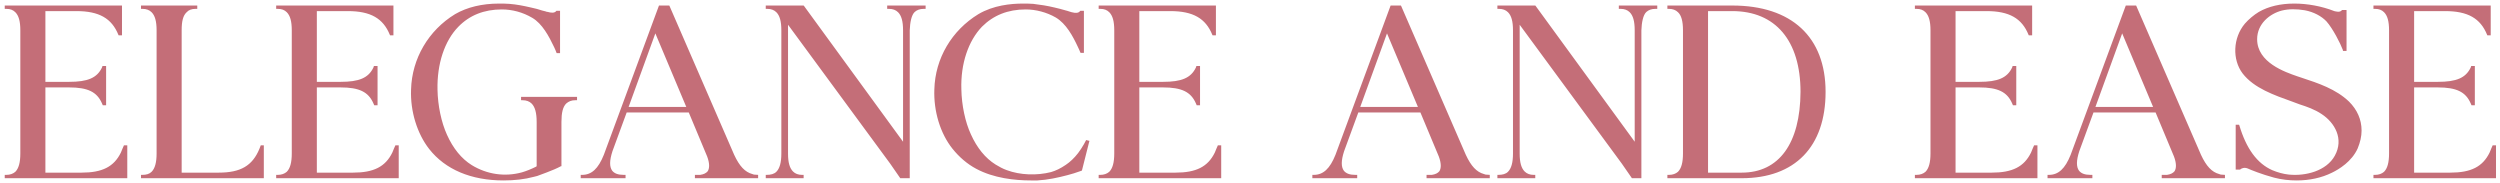 <svg width="491" height="36" viewBox="0 0 491 36" fill="none" xmlns="http://www.w3.org/2000/svg">
<path d="M24.998 28.545V35H0.93V34.344H1.258C1.969 34.344 2.571 34.125 3.009 33.742C3.665 33.086 3.993 31.937 3.993 30.132V5.954C3.993 4.149 3.665 3.055 3.009 2.399C2.571 1.961 2.024 1.742 1.258 1.742H0.93V1.086H23.959V6.939H23.302L23.247 6.83C21.935 3.602 19.473 2.18 14.988 2.18H8.916V16.074H13.566C17.23 16.074 19.036 15.308 20.02 13.284L20.13 12.956H20.841V20.669H20.184L20.02 20.286C19.036 18.043 17.23 17.168 13.566 17.168H8.916V33.906H16.027C20.075 33.906 22.372 32.757 23.74 29.968C23.74 29.913 24.341 28.545 24.341 28.545H24.998ZM51.815 28.545V35H38.742H27.692V34.344H27.856H27.911C28.732 34.344 29.333 34.179 29.771 33.742C30.427 33.086 30.756 31.937 30.756 30.132V5.954C30.756 4.149 30.427 3.055 29.771 2.399C29.333 1.961 28.732 1.742 28.02 1.742H27.692V1.086H38.742V1.742H38.523C38.468 1.742 38.413 1.742 38.359 1.742C37.648 1.742 37.046 1.961 36.663 2.399C35.952 3.055 35.678 4.149 35.678 5.954V33.906H42.954C47.275 33.906 49.572 32.538 50.94 29.256L51.213 28.545H51.815ZM78.309 28.545V35H54.241V34.344H54.569C55.28 34.344 55.882 34.125 56.32 33.742C56.976 33.086 57.304 31.937 57.304 30.132V5.954C57.304 4.149 56.976 3.055 56.32 2.399C55.882 1.961 55.335 1.742 54.569 1.742H54.241V1.086H77.27V6.939H76.613L76.559 6.83C75.246 3.602 72.784 2.18 68.299 2.18H62.227V16.074H66.877C70.542 16.074 72.347 15.308 73.331 13.284L73.441 12.956H74.152V20.669H73.495L73.331 20.286C72.347 18.043 70.542 17.168 66.877 17.168H62.227V33.906H69.338C73.386 33.906 75.683 32.757 77.051 29.968C77.051 29.913 77.653 28.545 77.653 28.545H78.309ZM102.336 19.028H113.331V19.684H113.003C112.237 19.684 111.69 19.903 111.198 20.34C110.541 20.997 110.268 22.145 110.268 23.951V32.648H110.159C108.682 33.468 105.728 34.453 105.509 34.562L104.853 34.727C103.048 35.219 101.024 35.438 98.89 35.438C92.545 35.438 87.458 33.304 84.285 29.256C81.933 26.248 80.566 21.872 80.73 17.605C80.894 11.479 84.176 5.954 89.373 2.782C91.725 1.414 94.678 0.703 98.015 0.703C98.671 0.703 99.328 0.703 100.039 0.758C101.461 0.867 102.829 1.141 104.251 1.469C105.017 1.633 105.892 1.852 106.494 2.071L107.15 2.235C107.259 2.289 107.424 2.344 107.588 2.344C108.135 2.508 108.9 2.618 109.229 2.18L109.283 2.125H109.994V10.44H109.338L109.283 10.33C109.174 10.057 109.065 9.729 108.846 9.291C107.806 7.103 106.494 4.641 104.524 3.493C102.665 2.399 100.586 1.852 98.562 1.852C95.061 1.852 92.217 3.001 90.029 5.243C87.294 8.033 85.817 12.573 85.926 17.605C85.981 20.778 86.692 24.06 87.786 26.467C88.99 29.147 90.631 31.171 92.654 32.429C95.608 34.234 99.109 34.781 102.501 33.851C103.43 33.578 104.36 33.195 105.236 32.757L105.4 32.648V23.951C105.4 22.145 105.071 20.997 104.415 20.34C103.977 19.903 103.376 19.684 102.61 19.684H102.336V19.028ZM148.896 34.344V35H136.479V34.344C136.479 34.344 137.355 34.344 137.519 34.344C138.23 34.234 138.667 34.015 138.996 33.633C139.379 33.031 139.379 32.046 138.886 30.733L135.276 22.091H123.078L120.288 29.694C119.687 31.554 119.687 32.757 120.234 33.523C120.671 34.07 121.382 34.344 122.476 34.344H122.859V35H114.052V34.344H114.326C116.186 34.344 117.499 33.14 118.593 30.405L129.423 1.086H131.447L131.502 1.195L144.192 30.405C145.231 32.648 146.325 33.797 147.748 34.179C147.857 34.234 147.966 34.234 148.076 34.289C148.24 34.289 148.896 34.344 148.896 34.344ZM123.461 20.997H134.784L128.712 6.556L123.461 20.997ZM174.243 1.086H181.791V1.742H181.408C180.642 1.742 180.095 1.961 179.658 2.344C179.001 2.946 178.728 4.423 178.673 5.954V35H176.813L174.844 32.156L154.769 4.86V30.186C154.769 31.937 155.098 33.031 155.754 33.687C156.192 34.125 156.793 34.344 157.504 34.344C157.559 34.344 157.833 34.344 157.833 34.344V35H150.393V34.344H150.557C151.378 34.344 152.034 34.179 152.472 33.742C153.128 33.086 153.457 31.937 153.457 30.132V5.954C153.457 4.149 153.128 3.055 152.472 2.399C152.034 1.961 151.433 1.742 150.722 1.742H150.393V1.086H157.833L157.887 1.141L177.36 27.834V5.954C177.36 4.149 177.032 3.055 176.376 2.399C175.938 1.961 175.337 1.742 174.625 1.742H174.243V1.086ZM213.318 27.506L213.974 27.67L213.919 27.834L212.497 33.468L212.442 33.523C211.403 33.906 210.309 34.234 209.653 34.398C207.793 34.891 205.769 35.328 203.745 35.438C203.362 35.438 202.925 35.438 202.487 35.438C199.314 35.438 195.157 35 191.711 33.14C189.961 32.21 188.374 30.843 187.062 29.202C184.655 26.193 183.342 21.817 183.506 17.551C183.67 11.424 186.952 5.954 192.149 2.782C195.103 1.031 198.549 0.703 200.901 0.703C201.557 0.703 202.214 0.703 202.925 0.758C204.347 0.922 205.714 1.141 207.082 1.469C207.848 1.633 208.613 1.852 209.379 2.071L209.598 2.125C209.872 2.235 210.145 2.289 210.473 2.399C211.294 2.618 211.841 2.563 212.114 2.18L212.169 2.125H212.88V10.385H212.224L212.169 10.276C212.06 9.947 211.895 9.674 211.731 9.291C210.692 7.048 209.379 4.641 207.355 3.438C205.55 2.399 203.417 1.852 201.448 1.852C197.947 1.852 195.103 3.001 192.86 5.243C190.18 8.033 188.648 12.518 188.812 17.551C188.867 20.669 189.578 24.005 190.672 26.357C191.875 29.038 193.516 31.062 195.54 32.32C196.251 32.757 196.962 33.14 197.728 33.414C200.354 34.398 203.636 34.508 206.425 33.797C207.355 33.523 208.285 33.086 209.325 32.374C210.145 31.827 210.966 31.062 211.731 30.077C212.114 29.585 212.497 28.983 212.88 28.327L213.318 27.506ZM239.845 28.545V35H215.777V34.344H216.105C216.816 34.344 217.418 34.125 217.856 33.742C218.512 33.086 218.84 31.937 218.84 30.132V5.954C218.84 4.149 218.512 3.055 217.856 2.399C217.418 1.961 216.871 1.742 216.105 1.742H215.777V1.086H238.806V6.939H238.149L238.095 6.83C236.782 3.602 234.32 2.18 229.835 2.18H223.763V16.074H228.413C232.078 16.074 233.883 15.308 234.867 13.284L234.977 12.956H235.688V20.669H235.031L234.867 20.286C233.883 18.043 232.078 17.168 228.413 17.168H223.763V33.906H230.874C234.922 33.906 237.219 32.757 238.587 29.968C238.587 29.913 239.189 28.545 239.189 28.545H239.845ZM292.591 34.344V35H280.174V34.344C280.174 34.344 281.049 34.344 281.213 34.344C281.924 34.234 282.362 34.015 282.69 33.633C283.073 33.031 283.073 32.046 282.581 30.733L278.97 22.091H266.772L263.983 29.694C263.381 31.554 263.381 32.757 263.928 33.523C264.366 34.07 265.077 34.344 266.171 34.344H266.554V35H257.747V34.344H258.02C259.88 34.344 261.193 33.14 262.287 30.405L273.118 1.086H275.141L275.196 1.195L287.887 30.405C288.926 32.648 290.02 33.797 291.442 34.179C291.551 34.234 291.661 34.234 291.77 34.289C291.934 34.289 292.591 34.344 292.591 34.344ZM267.155 20.997H278.478L272.406 6.556L267.155 20.997ZM317.937 1.086H325.486V1.742H325.103C324.337 1.742 323.79 1.961 323.352 2.344C322.696 2.946 322.422 4.423 322.368 5.954V35H320.508L318.539 32.156L298.464 4.86V30.186C298.464 31.937 298.792 33.031 299.448 33.687C299.886 34.125 300.488 34.344 301.199 34.344C301.253 34.344 301.527 34.344 301.527 34.344V35H294.088V34.344H294.252C295.072 34.344 295.729 34.179 296.166 33.742C296.823 33.086 297.151 31.937 297.151 30.132V5.954C297.151 4.149 296.823 3.055 296.166 2.399C295.729 1.961 295.127 1.742 294.416 1.742H294.088V1.086H301.527L301.582 1.141L321.055 27.834V5.954C321.055 4.149 320.727 3.055 320.07 2.399C319.633 1.961 319.031 1.742 318.32 1.742H317.937V1.086ZM340.219 1.086C351.87 1.086 358.544 7.267 358.544 18.043C358.544 28.819 352.527 35 342.079 35H327.474V34.344C327.474 34.344 327.747 34.344 327.802 34.344C328.513 34.344 329.115 34.125 329.553 33.742C330.209 33.086 330.537 31.937 330.537 30.132V5.954C330.537 4.149 330.209 3.001 329.553 2.399C329.115 1.961 328.513 1.742 327.802 1.742H327.474V1.086H340.219ZM342.079 33.906C349.409 33.906 353.566 28.163 353.621 18.043C353.621 7.978 348.698 2.18 340.219 2.18H335.46V33.906H342.079ZM400.152 28.545V35H376.084V34.344H376.413C377.124 34.344 377.725 34.125 378.163 33.742C378.819 33.086 379.148 31.937 379.148 30.132V5.954C379.148 4.149 378.819 3.055 378.163 2.399C377.725 1.961 377.178 1.742 376.413 1.742H376.084V1.086H399.113V6.939H398.457L398.402 6.83C397.089 3.602 394.628 2.18 390.142 2.18H384.071V16.074H388.72C392.385 16.074 394.19 15.308 395.175 13.284L395.284 12.956H395.995V20.669H395.339L395.175 20.286C394.19 18.043 392.385 17.168 388.72 17.168H384.071V33.906H391.182C395.229 33.906 397.527 32.757 398.894 29.968C398.894 29.913 399.496 28.545 399.496 28.545H400.152ZM436.98 34.344V35H424.563V34.344C424.563 34.344 425.438 34.344 425.602 34.344C426.313 34.234 426.751 34.015 427.079 33.633C427.462 33.031 427.462 32.046 426.969 30.733L423.359 22.091H411.161L408.371 29.694C407.77 31.554 407.77 32.757 408.317 33.523C408.754 34.07 409.465 34.344 410.559 34.344H410.942V35H402.136V34.344H402.409C404.269 34.344 405.582 33.14 406.676 30.405L417.506 1.086H419.53L419.585 1.195L432.275 30.405C433.315 32.648 434.409 33.797 435.831 34.179C435.94 34.234 436.05 34.234 436.159 34.289C436.323 34.289 436.98 34.344 436.98 34.344ZM411.544 20.997H422.867L416.795 6.556L411.544 20.997ZM461.353 19.957C462.939 21.544 463.814 23.458 463.814 25.646C463.814 26.795 463.541 27.944 463.048 29.147C461.9 31.718 459.383 33.25 458.016 33.906C455.937 34.945 453.531 35.438 451.069 35.438C449.592 35.438 448.115 35.273 446.638 34.891C444.177 34.234 442.044 33.359 441.442 33.086C441.332 33.031 441.059 32.976 441.004 32.976C440.293 32.921 439.965 33.304 439.965 33.304H439.09V24.498H439.746L439.801 24.607C441.168 29.202 443.302 32.101 446.255 33.414C447.295 33.851 448.443 34.179 449.537 34.289C452.819 34.617 456.922 33.578 458.563 30.569C460.368 27.287 458.563 24.115 455.992 22.419C454.625 21.489 453.038 20.942 451.671 20.505L450.194 19.957C446.693 18.699 442.7 17.332 440.457 14.433C438.379 11.698 438.543 7.431 440.895 4.641C441.661 3.766 442.645 2.946 443.63 2.344C445.544 1.25 447.896 0.703 450.577 0.703C450.577 0.703 450.577 0.703 450.631 0.703C453.148 0.703 455.937 1.195 458.454 2.18C458.727 2.235 459.548 2.508 459.93 2.016L459.985 1.961H460.86V10.002H460.149V9.838C459.657 8.525 458.18 5.626 456.922 4.204C455.937 3.165 454.406 2.344 452.655 2.016C451.014 1.742 449.537 1.742 448.17 2.071C445.818 2.672 443.302 4.641 443.302 7.705C443.302 12.3 448.826 14.159 451.178 14.98L451.999 15.253C455.336 16.347 458.782 17.496 461.353 19.957ZM490.215 28.545V35H466.147V34.344H466.475C467.186 34.344 467.788 34.125 468.226 33.742C468.882 33.086 469.21 31.937 469.21 30.132V5.954C469.21 4.149 468.882 3.055 468.226 2.399C467.788 1.961 467.241 1.742 466.475 1.742H466.147V1.086H489.176V6.939H488.519L488.465 6.83C487.152 3.602 484.69 2.18 480.205 2.18H474.133V16.074H478.783C482.448 16.074 484.253 15.308 485.237 13.284L485.347 12.956H486.058V20.669H485.401L485.237 20.286C484.253 18.043 482.448 17.168 478.783 17.168H474.133V33.906H481.244C485.292 33.906 487.589 32.757 488.957 29.968C488.957 29.913 489.559 28.545 489.559 28.545H490.215Z" fill="#C46E78"/>
</svg>
